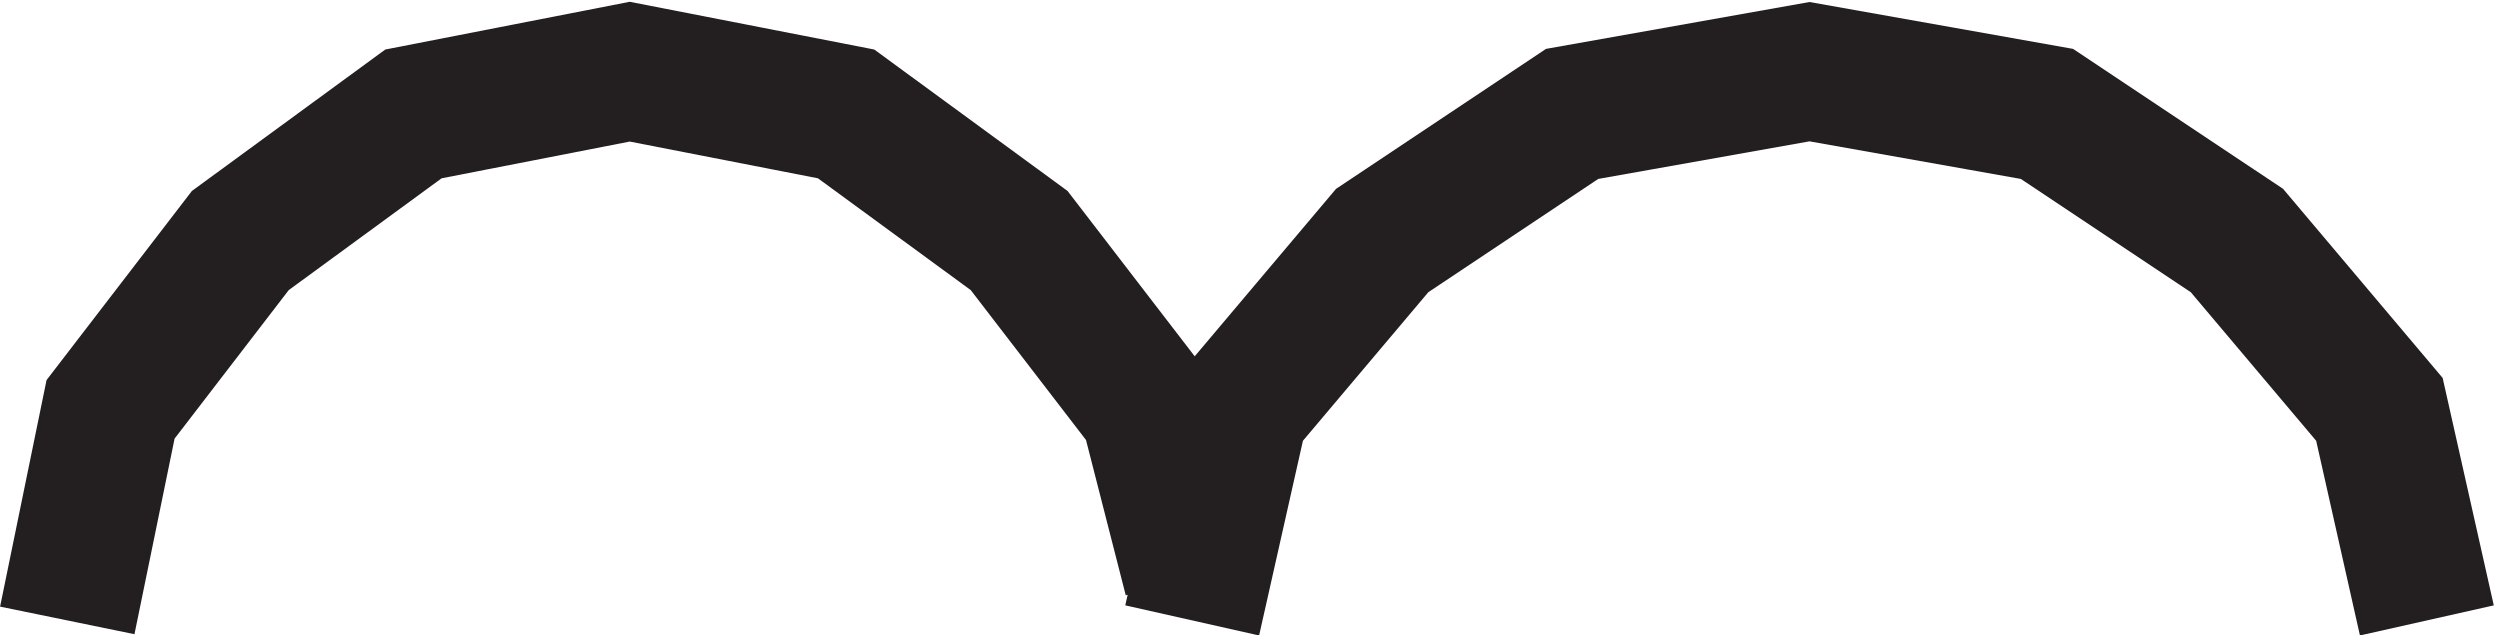 <svg xmlns="http://www.w3.org/2000/svg" xml:space="preserve" width="18.178" height="4.619"><path d="m64.832 5.973-2.363 9.234-7.098 9.23-9.46 6.922-11.829 2.309-11.824-2.309-9.465-6.922-7.094-9.23L3.332 3.668m129 0-2.594 11.539-7.789 9.23-10.386 6.922-12.981 2.309-12.98-2.309-10.383-6.922-7.79-9.23-2.597-11.539" style="fill:none;stroke:#231f20;stroke-width:7.5;stroke-linecap:butt;stroke-linejoin:miter;stroke-miterlimit:10;stroke-dasharray:none;stroke-opacity:1" transform="matrix(.133 0 0 -.133 .046 4.999)"/></svg>
